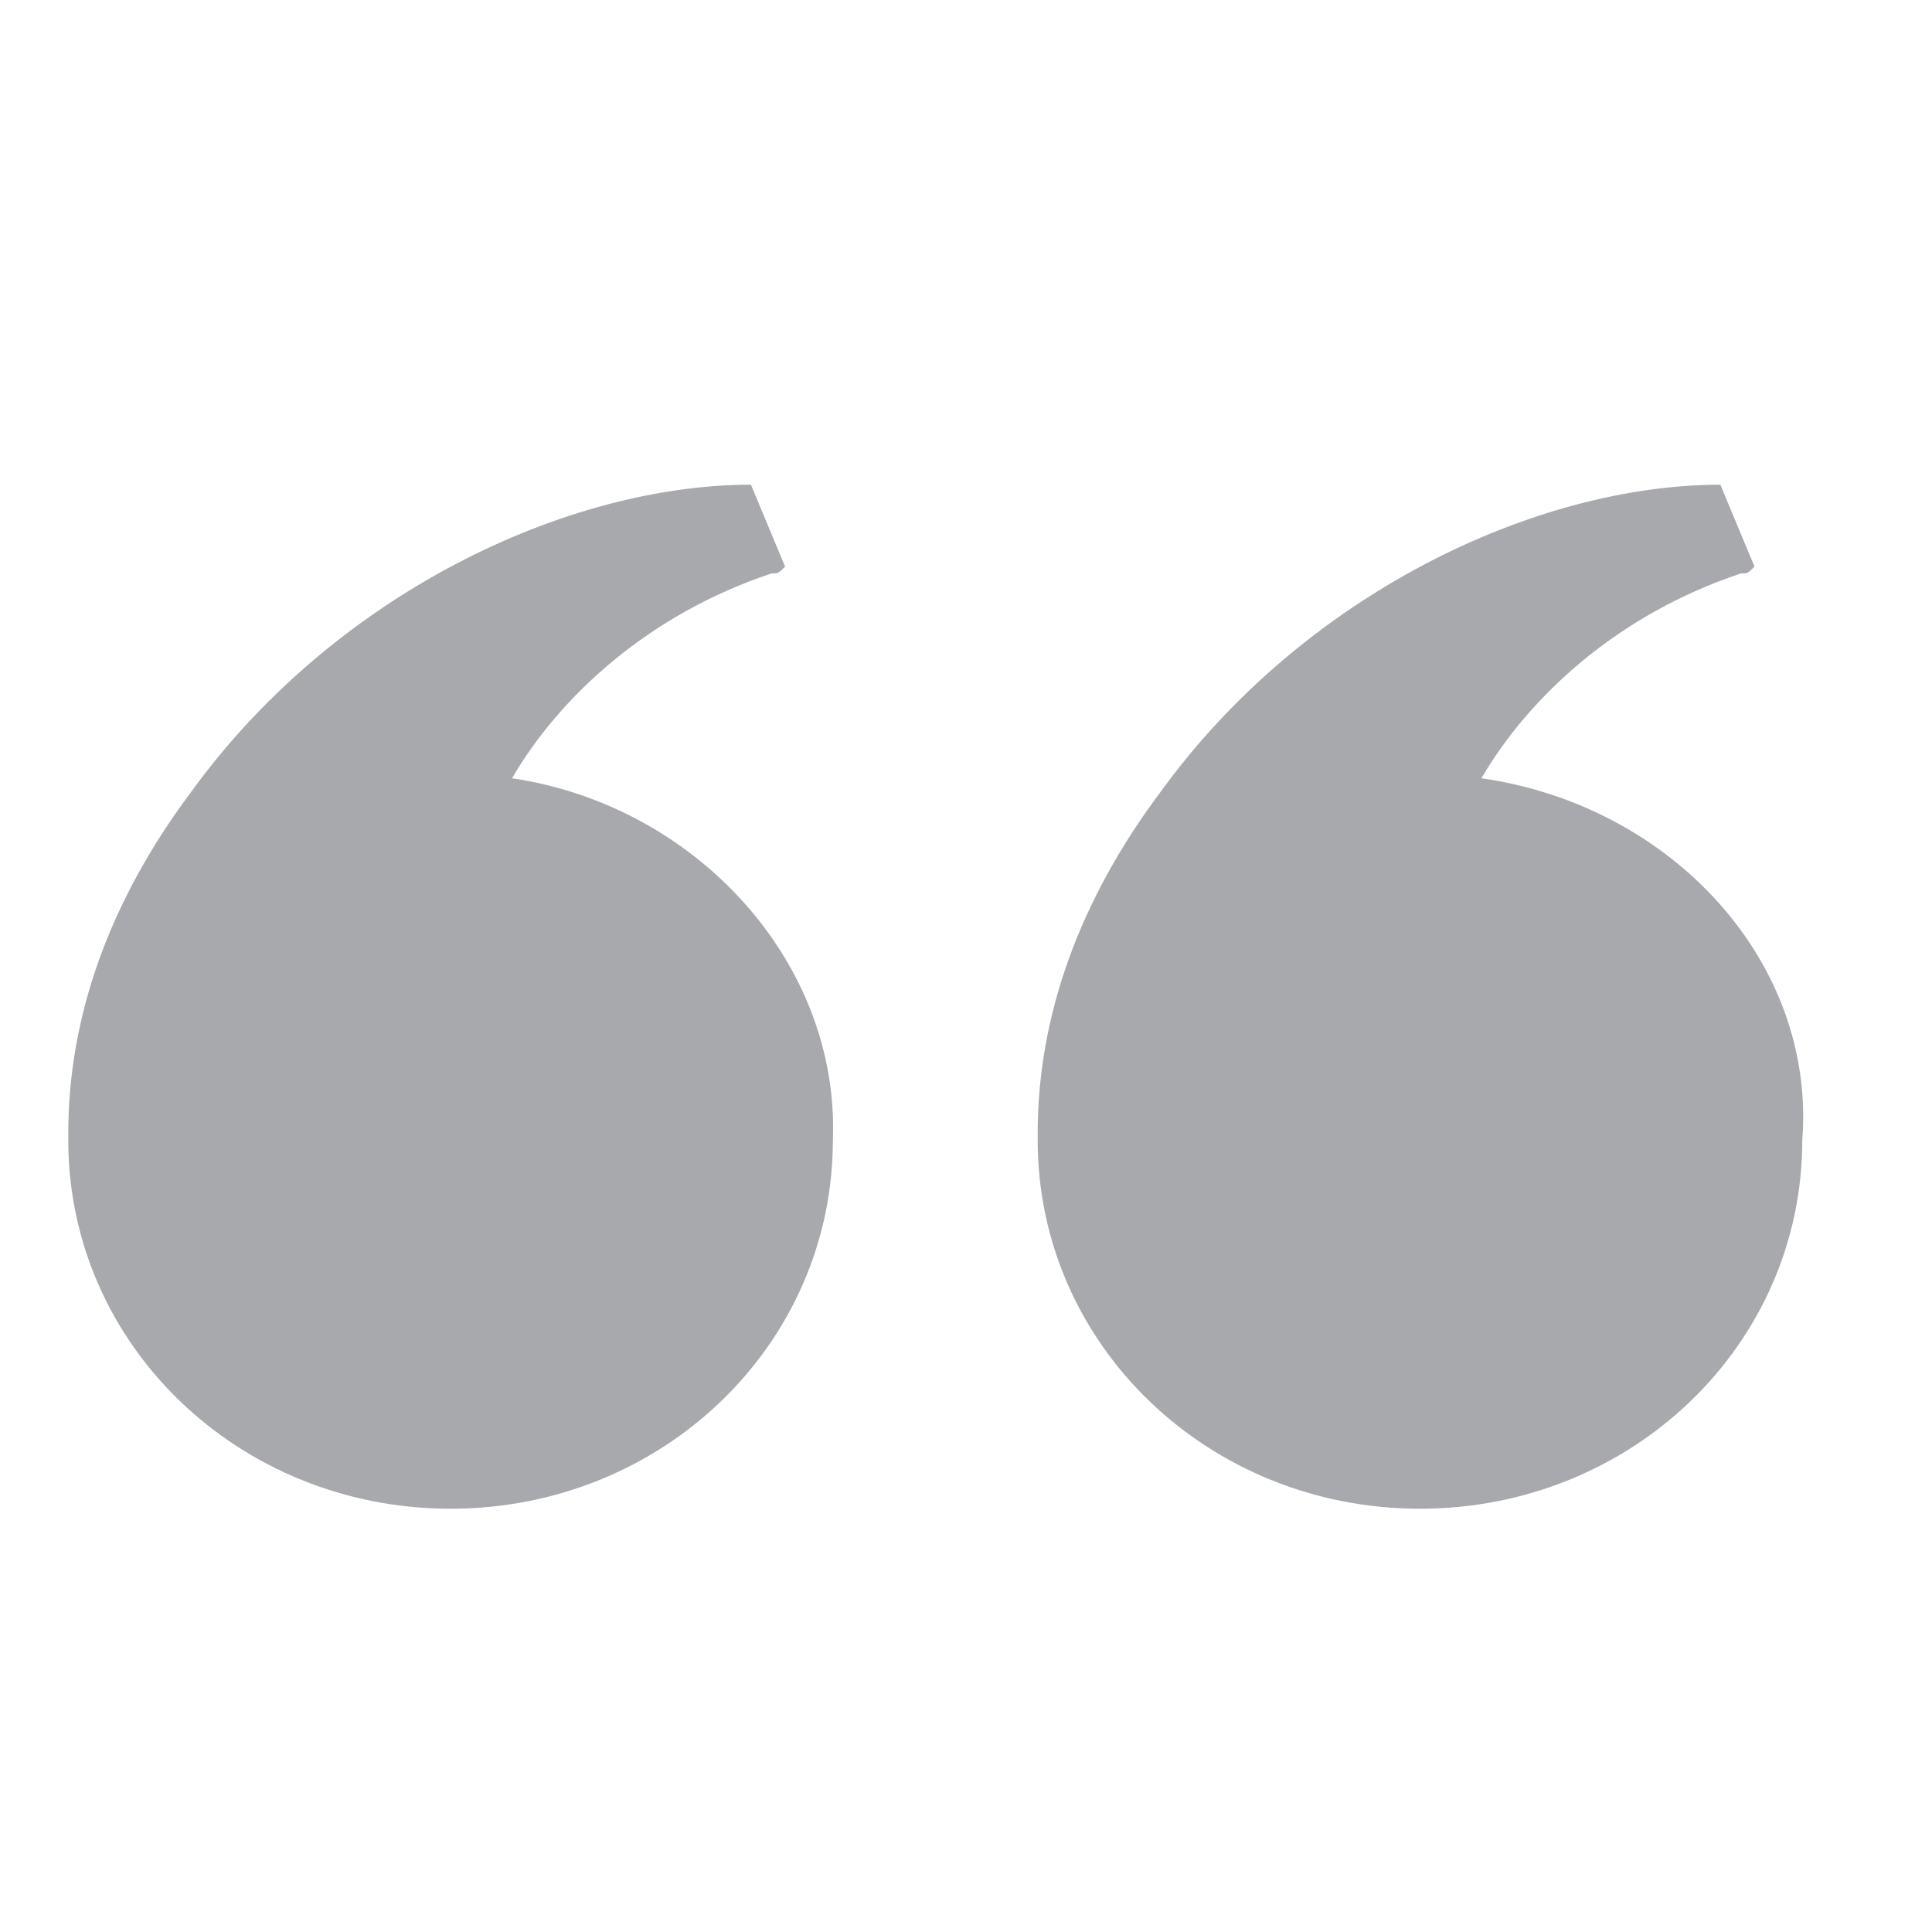 <?xml version="1.0" encoding="utf-8"?>
<!-- Generator: Adobe Illustrator 25.2.0, SVG Export Plug-In . SVG Version: 6.00 Build 0)  -->
<svg version="1.1" id="Layer_1" xmlns="http://www.w3.org/2000/svg" xmlns:xlink="http://www.w3.org/1999/xlink" x="0px" y="0px"
	 viewBox="0 0 28.3 28.3" style="enable-background:new 0 0 28.3 28.3;" xml:space="preserve">
<style type="text/css">
	.st0{fill:#A7A9AC;}
</style>
<g>
	<path class="st0" d="M7.5,11.4c0.7-1.2,2-2.4,3.8-3c0.1,0,0.1,0,0.2-0.1L11,7.1c0,0,0,0,0,0c-2.7,0-6.1,1.6-8.2,4.5
		c-1.2,1.6-1.8,3.3-1.8,5l0,0c0,0,0,0.1,0,0.1c0,3,2.5,5.4,5.6,5.4c3.1,0,5.6-2.4,5.6-5.4C12.3,14.1,10.2,11.8,7.5,11.4z"/>
	<path class="st0" d="M21.7,11.4c0.7-1.2,2-2.4,3.8-3c0.1,0,0.1,0,0.2-0.1l-0.5-1.2c0,0,0,0,0,0c-2.7,0-6.1,1.6-8.2,4.5
		c-1.2,1.6-1.8,3.3-1.8,5l0,0c0,0,0,0.1,0,0.1c0,3,2.5,5.4,5.6,5.4c3.1,0,5.6-2.4,5.6-5.4C26.6,14.1,24.5,11.8,21.7,11.4z"/>
</g>
</svg>
